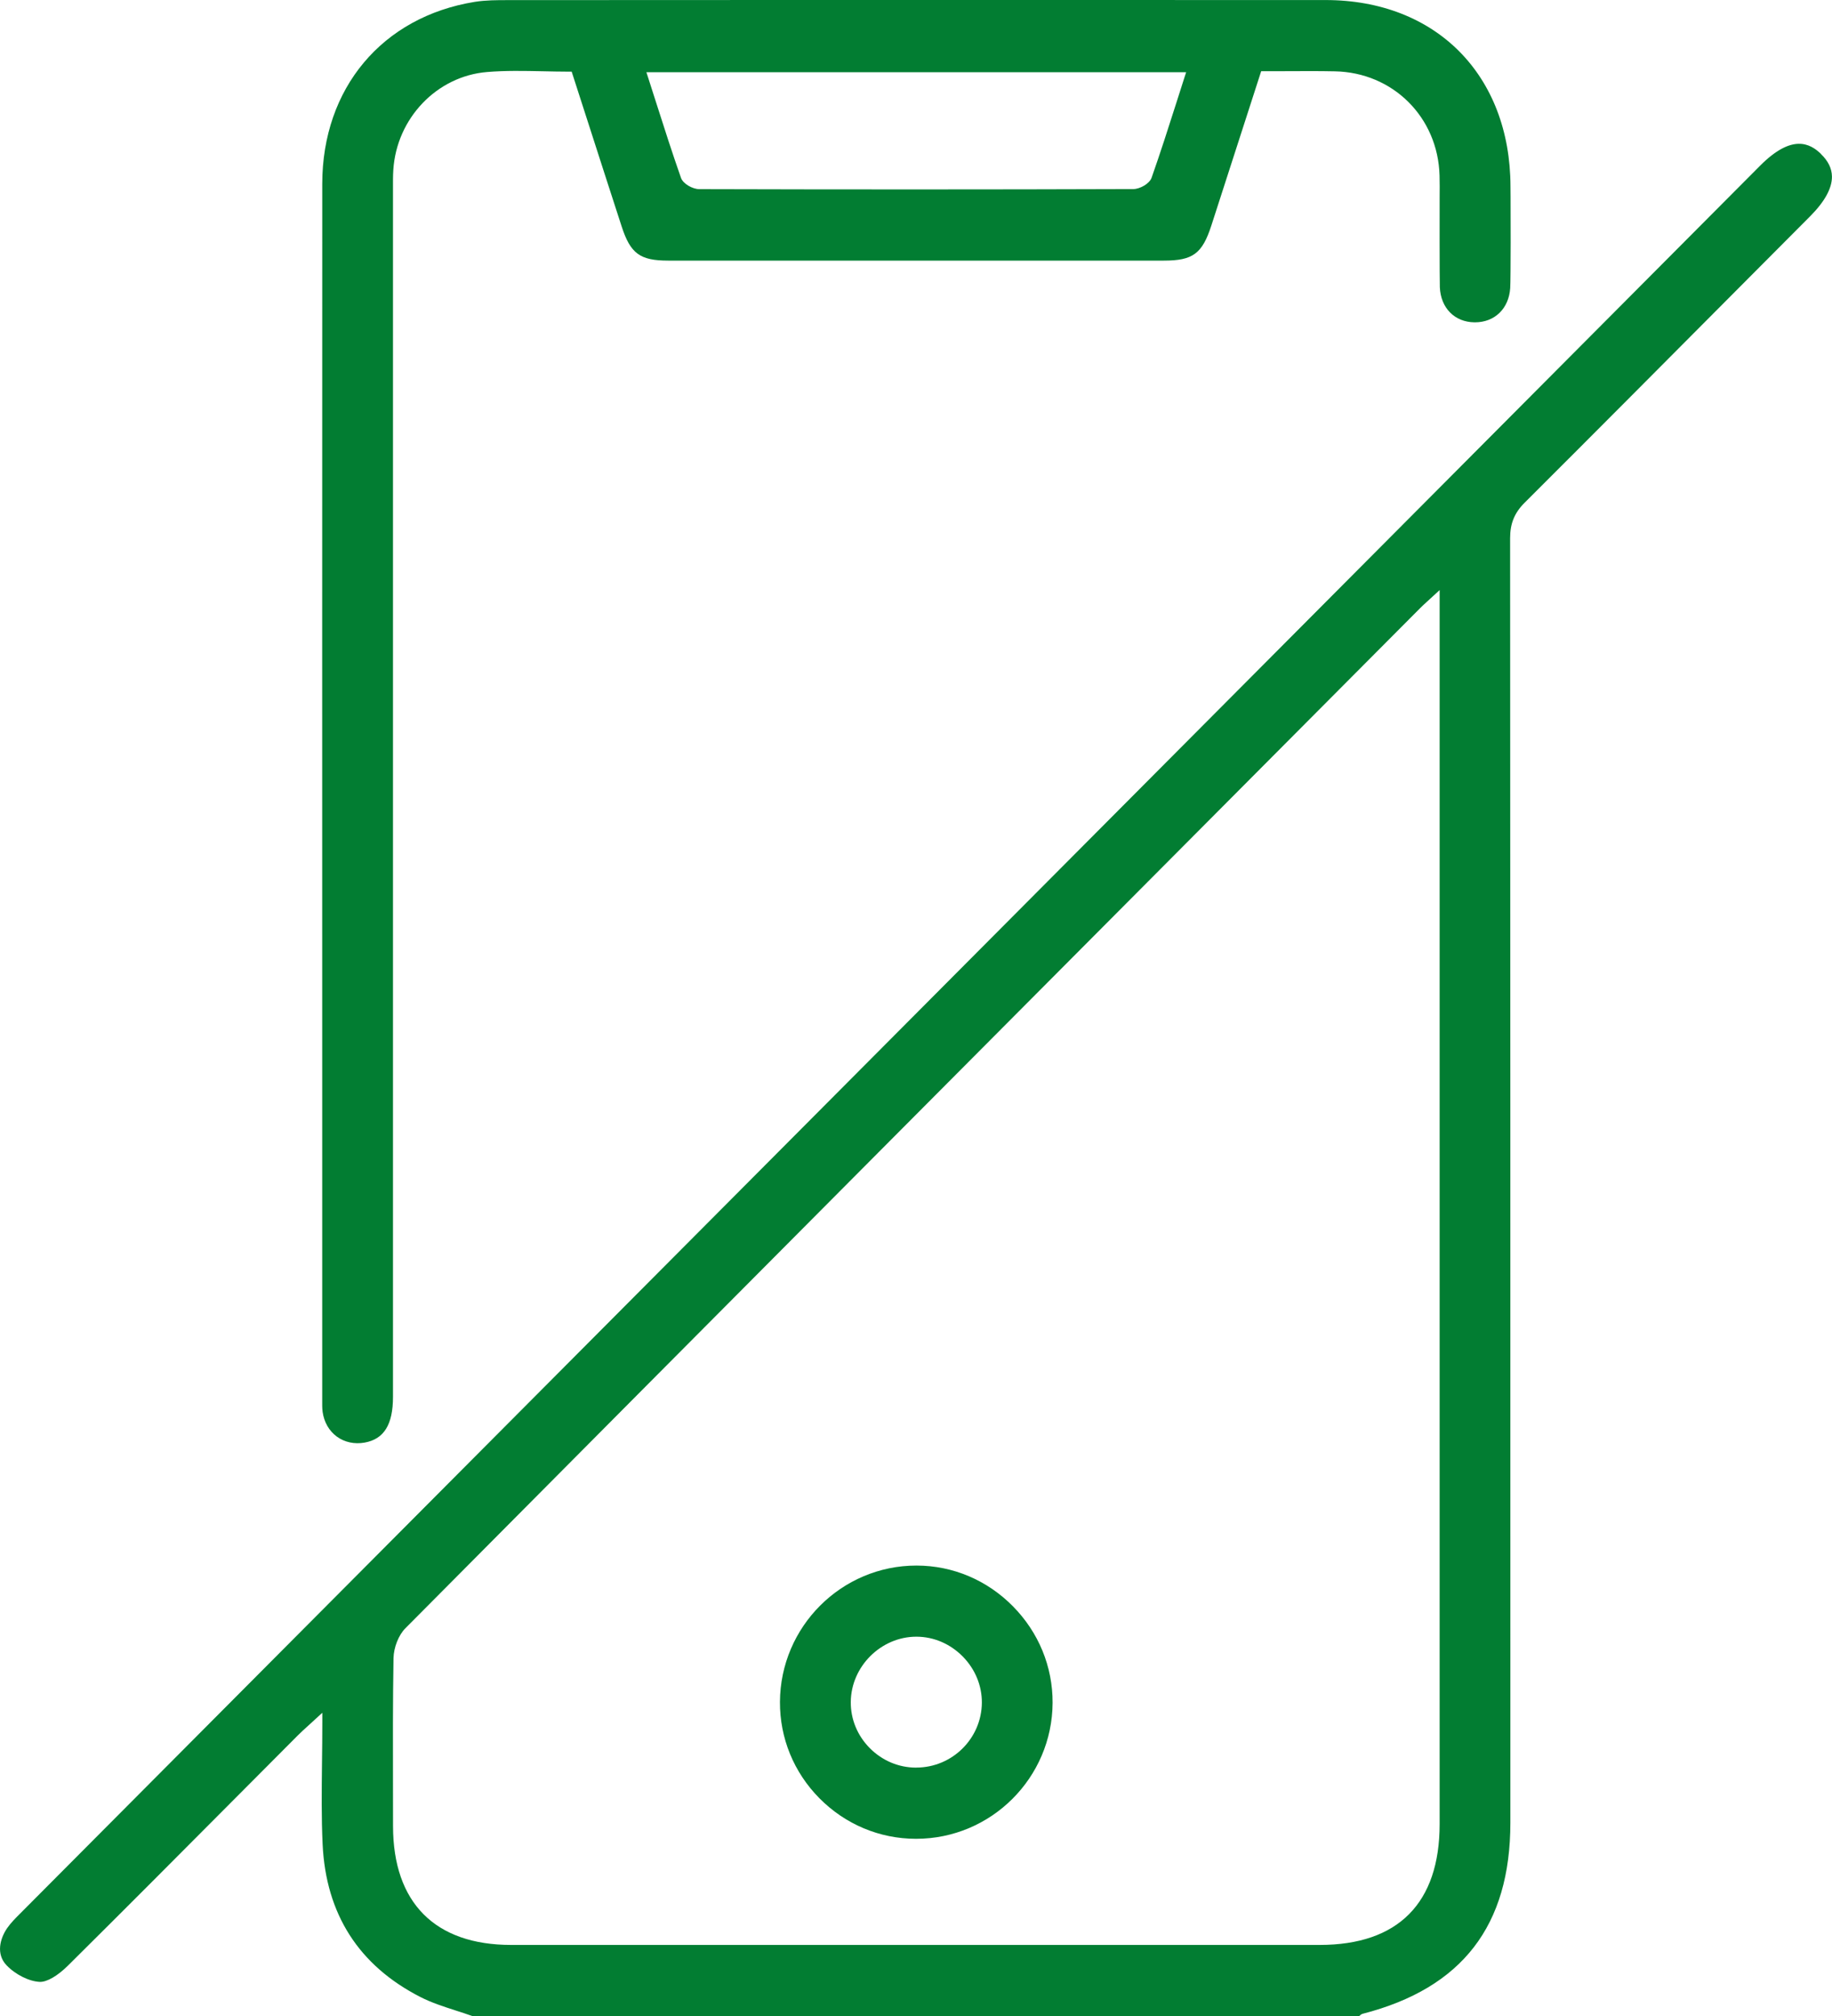<?xml version="1.0" encoding="UTF-8"?>
<svg xmlns="http://www.w3.org/2000/svg" width="80" height="88" viewBox="0 0 80 88" fill="none">
  <g clip-path="url(#clip0_48_135)">
    <path d="M79.516 6.716C79.045 6.264 78.26 5.826 76.861 7.232C51.566 32.628 26.274 58.027 0.982 83.425L0.884 83.524C0.679 83.727 0.47 83.937 0.312 84.165C-0.005 84.628 -0.179 85.299 0.285 85.785C0.675 86.193 1.274 86.493 1.744 86.511C2.047 86.518 2.511 86.255 2.976 85.792C5.448 83.342 7.943 80.835 10.357 78.41C11.243 77.52 12.129 76.631 13.014 75.743C13.152 75.605 13.294 75.476 13.473 75.315C13.567 75.229 13.671 75.137 13.785 75.029L14.075 74.764V75.158C14.075 75.766 14.068 76.356 14.061 76.93C14.047 78.168 14.033 79.336 14.088 80.503C14.231 83.552 15.669 85.797 18.361 87.173C18.846 87.421 19.387 87.594 19.908 87.763C20.147 87.839 20.388 87.917 20.622 88.002H59.357C59.394 87.965 59.442 87.919 59.514 87.901C63.849 86.783 65.955 84.054 65.955 79.562V73.893C65.955 57.372 65.955 40.289 65.944 23.488C65.944 22.849 66.134 22.384 66.582 21.939C69.746 18.784 72.95 15.562 76.05 12.448L79.043 9.443C79.681 8.802 80.002 8.219 79.998 7.709C79.993 7.352 79.835 7.029 79.513 6.718L79.516 6.716ZM62.866 79.622C62.866 83.072 61.056 84.898 57.627 84.898C51.743 84.898 45.859 84.898 39.975 84.898C34.091 84.898 28.207 84.898 22.32 84.898C18.997 84.898 17.166 83.056 17.163 79.714C17.163 79.143 17.163 78.569 17.161 77.997C17.157 76.156 17.152 74.252 17.184 72.381C17.193 71.91 17.407 71.371 17.703 71.074C31.429 57.259 45.402 43.228 58.914 29.66L62.031 26.53C62.109 26.452 62.189 26.378 62.313 26.265C62.384 26.2 62.469 26.122 62.577 26.023L62.866 25.758V79.622Z" fill="#027d32"></path>
    <path d="M14.088 61.629C14.15 62.076 14.37 62.461 14.708 62.708C15.047 62.957 15.481 63.049 15.924 62.97C16.769 62.818 17.161 62.184 17.161 60.974V8.468V8.219C17.161 7.958 17.157 7.689 17.175 7.421C17.317 5.163 19.077 3.323 21.269 3.144C22.077 3.077 22.871 3.093 23.711 3.111C24.082 3.118 24.459 3.128 24.84 3.128H24.964L25.636 5.211C26.141 6.776 26.641 8.334 27.148 9.89C27.532 11.07 27.949 11.376 29.177 11.376C36.392 11.376 43.607 11.376 50.823 11.376C52.092 11.376 52.5 11.074 52.9 9.837C53.407 8.267 53.914 6.7 54.428 5.107L55.073 3.109H55.197C55.543 3.109 55.883 3.109 56.213 3.107C56.932 3.102 57.609 3.1 58.292 3.114C60.828 3.162 62.793 5.117 62.862 7.661C62.871 7.977 62.868 8.295 62.866 8.604C62.864 8.972 62.862 12.167 62.875 12.538C62.914 13.446 63.523 14.061 64.39 14.07H64.408C65.271 14.07 65.889 13.471 65.948 12.575C65.974 12.185 65.969 8.972 65.964 8.583C65.964 8.433 65.96 8.286 65.96 8.136C65.948 3.273 62.706 0.005 57.889 0.002C53.186 0.002 48.484 0 43.784 0C36.576 0 29.368 0 22.159 0.005C21.712 0.005 21.207 0.005 20.732 0.081C16.688 0.735 14.075 3.854 14.072 8.025C14.068 20.872 14.068 33.718 14.07 46.568V60.963V61.113C14.07 61.292 14.065 61.463 14.088 61.627V61.629ZM51.798 3.151L51.724 3.376C51.61 3.736 51.495 4.091 51.383 4.444C51.018 5.589 50.671 6.67 50.288 7.758C50.194 8.023 49.774 8.251 49.494 8.253C46.343 8.263 43.164 8.269 39.986 8.269C36.808 8.269 33.671 8.265 30.531 8.256C30.251 8.256 29.829 8.027 29.737 7.762C29.354 6.672 29.007 5.591 28.642 4.446C28.53 4.093 28.415 3.738 28.3 3.379L28.227 3.153H51.796L51.798 3.151Z" fill="#027d32"></path>
    <path d="M40.032 68.338H40.019C36.746 68.338 34.075 71.005 34.059 74.291C34.052 75.87 34.662 77.361 35.78 78.493C36.907 79.631 38.403 80.263 39.993 80.265H40.007C43.277 80.265 45.949 77.606 45.965 74.328C45.971 72.749 45.356 71.254 44.232 70.115C43.103 68.972 41.611 68.341 40.03 68.338H40.032ZM40.009 77.158H39.998C39.236 77.156 38.518 76.85 37.974 76.299C37.439 75.755 37.145 75.043 37.152 74.291C37.164 72.743 38.472 71.443 40.014 71.443H40.03C40.783 71.447 41.496 71.756 42.043 72.309C42.584 72.86 42.88 73.577 42.876 74.324C42.864 75.888 41.581 77.156 40.012 77.156L40.009 77.158Z" fill="#027d32"></path>
  </g>
  <defs fill="#027d32">
    <clipPath id="clip0_48_135" fill="#027d32">
      <rect width="80" height="88" fill="white"></rect>
    </clipPath>
  </defs>
</svg>

